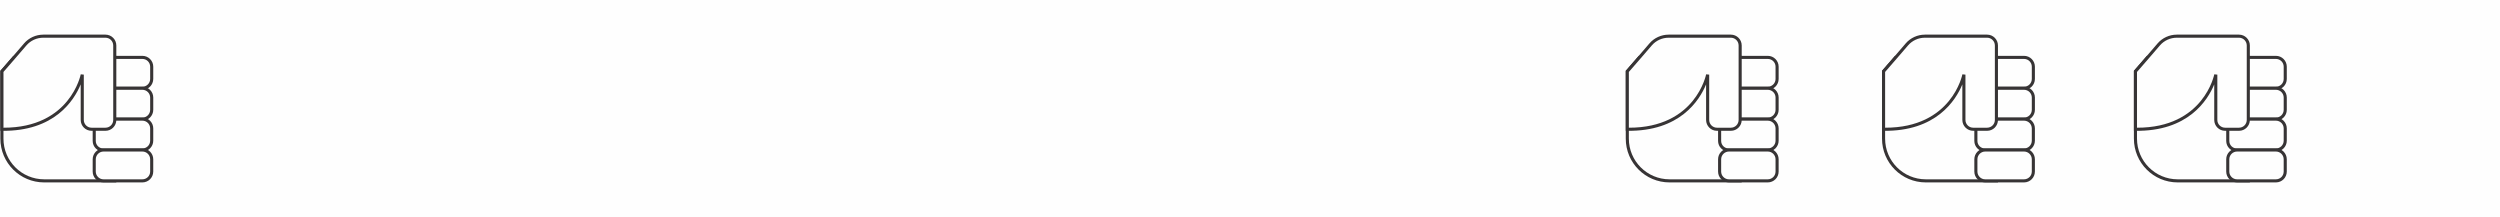 <?xml version="1.0" encoding="UTF-8"?>
<!DOCTYPE svg PUBLIC "-//W3C//DTD SVG 1.0//EN" "http://www.w3.org/TR/2001/REC-SVG-20010904/DTD/svg10.dtd">
<!-- Creator: CorelDRAW 2018 (64-Bit) -->
<svg xmlns="http://www.w3.org/2000/svg" xml:space="preserve" width="9.86in" height="0.856in" version="1.0" style="shape-rendering:geometricPrecision; text-rendering:geometricPrecision; image-rendering:optimizeQuality; fill-rule:evenodd; clip-rule:evenodd"
viewBox="0 0 9859.59 855.51"
 xmlns:xlink="http://www.w3.org/1999/xlink">
 <defs>
  <style type="text/css">
   <![CDATA[
    .fil1 {fill:#FEFEFE;fill-rule:nonzero}
    .fil0 {fill:#FEFEFE;fill-rule:nonzero}
    .fil2 {fill:#373435;fill-rule:nonzero}
   ]]>
  </style>
 </defs>
 <g id="Layer_x0020_1">
  <polygon class="fil0" points="9859.59,855.51 9859.59,0 -0,0 -0,855.51 "/>
  <g id="_2883383836096">
   <g>
    <path class="fil1" d="M7.54 546.51l0 -233.24 0 -32.02 47.9 -55.16 397.22 0 0 487 -278.56 0c-91.99,0 -166.57,-74.59 -166.57,-166.57z"/>
    <path class="fil2" d="M1.43 546.51l0 -267.52 51.25 -59.01 406.09 0 0 499.2 -284.66 -0.01c-47.68,0.03 -90.85,-19.31 -122.09,-50.56 -31.25,-31.25 -50.58,-74.43 -50.58,-122.1zm12.22 -233.24l0 233.24c0,44.31 17.96,84.44 47,113.47 29.03,29.03 69.15,47 113.46,47l272.44 0.03 0 -474.81 -388.35 0 -44.56 51.3 0 29.77z"/>
    <path class="fil1" d="M371.61 347.83l189.96 0c20.28,0 36.74,-16.45 36.74,-36.74l0 -48.28c0,-20.29 -16.45,-36.74 -36.74,-36.74l-189.96 0 0 121.76z"/>
    <path class="fil2" d="M377.71 341.76l183.85 -0c8.46,-0.02 16.12,-3.45 21.66,-8.99 5.56,-5.54 9,-13.21 9,-21.66l-0.02 -48.29c0,-8.46 -3.43,-16.13 -8.96,-21.67 -5.54,-5.53 -13.2,-8.96 -21.67,-8.96l-183.85 0 0 109.57zm183.85 12.17l-196.07 -0 0 -133.95 196.06 0c11.81,0 22.52,4.8 30.27,12.55 7.77,7.78 12.57,18.48 12.57,30.3l0 48.28c-0.03,11.83 -4.81,22.54 -12.55,30.28 -7.75,7.77 -18.46,12.57 -30.29,12.56z"/>
    <path class="fil1" d="M371.61 469.58l189.96 0c20.28,0 36.74,-16.45 36.74,-36.74l0 -48.27c0,-20.3 -16.45,-36.74 -36.74,-36.74l-189.96 0 0 121.74z"/>
    <path class="fil2" d="M377.71 463.47l183.85 0c8.46,0 16.13,-3.43 21.67,-8.96 5.53,-5.54 8.96,-13.2 8.96,-21.67l0 -48.27c0,-8.47 -3.43,-16.13 -8.96,-21.67 -5.57,-5.55 -13.24,-8.99 -21.67,-8.99l-183.85 0 0 109.55zm183.85 12.21l-196.06 0 0 -133.93 196.06 -0.01c11.84,0 22.56,4.79 30.3,12.53 7.75,7.78 12.55,18.48 12.55,30.29l0 48.27c0,11.81 -4.8,22.52 -12.55,30.27 -7.78,7.77 -18.48,12.57 -30.29,12.57z"/>
    <path class="fil1" d="M407.32 591.33l154.25 0c20.28,0 36.74,-16.44 36.74,-36.72l0 -48.28c0,-20.3 -16.45,-36.74 -36.74,-36.74l-189.96 0 0 86.03c0,19.72 15.99,35.71 35.71,35.71z"/>
    <path class="fil2" d="M407.31 585.22l154.25 0c8.47,0 16.14,-3.43 21.68,-8.97 5.52,-5.52 8.94,-13.17 8.94,-21.65l0.03 -48.28c-0.02,-8.47 -3.45,-16.14 -8.98,-21.67 -5.55,-5.53 -13.22,-8.96 -21.67,-8.96l-183.85 0 0 79.93c0,8.18 3.31,15.58 8.67,20.93 5.35,5.35 12.76,8.67 20.93,8.67zm154.26 12.21l-154.25 0c-11.54,0 -22,-4.68 -29.57,-12.25 -7.56,-7.56 -12.25,-18.02 -12.25,-29.56l0 -92.15 196.07 0c11.82,0 22.54,4.8 30.3,12.55 7.75,7.78 12.55,18.48 12.55,30.3l-0.03 48.28c0.02,11.81 -4.78,22.52 -12.55,30.28 -7.75,7.75 -18.45,12.55 -30.26,12.55z"/>
    <path class="fil1" d="M408.34 713.08l153.22 0c20.3,0 36.74,-16.45 36.74,-36.74l0 -48.28c0,-20.29 -16.44,-36.74 -36.74,-36.74l-153.22 0c-20.29,0 -36.74,16.45 -36.74,36.74l0 48.28c0,20.29 16.45,36.74 36.74,36.74z"/>
    <path class="fil2" d="M408.34 706.97l153.22 0c8.46,0 16.12,-3.43 21.66,-8.97 5.55,-5.52 8.97,-13.19 8.97,-21.66l0.02 -48.28c-0.02,-8.48 -3.45,-16.15 -8.99,-21.69 -5.54,-5.54 -13.2,-8.97 -21.65,-8.97l-153.22 0.02c-8.47,0 -16.13,3.43 -21.67,8.96 -5.55,5.56 -8.98,13.22 -8.98,21.67l-0 48.29c0,8.44 3.44,16.11 9,21.66 5.53,5.54 13.2,8.97 21.66,8.97zm153.22 12.22l-153.22 0c-11.81,0 -22.52,-4.8 -30.27,-12.55 -7.76,-7.74 -12.55,-18.46 -12.56,-30.3l0 -48.28c0,-11.83 4.79,-22.54 12.52,-30.27 7.78,-7.77 18.48,-12.57 30.29,-12.57l153.22 0c11.83,0.03 22.54,4.82 30.29,12.57 7.75,7.75 12.55,18.46 12.55,30.26l-0.02 48.29c0.02,11.8 -4.78,22.52 -12.54,30.28 -7.74,7.76 -18.45,12.56 -30.28,12.56z"/>
    <path class="fil1" d="M415.92 142.43l-245.49 0c-27.31,0 -53.26,11.91 -71.07,32.61l-43.92 51.04 -47.9 55.17 0 228.28c273.86,3.84 316.84,-215.39 316.84,-215.39l0 178.67c0,20.29 16.45,36.72 36.74,36.72l54.8 0c20.29,0 36.74,-16.44 36.74,-36.72l0 -293.64c0,-20.28 -16.45,-36.74 -36.74,-36.74z"/>
    <path class="fil2" d="M415.92 148.54l-245.48 0c-12.76,-0.02 -25.22,2.76 -36.58,7.97 -11.32,5.19 -21.54,12.81 -29.86,22.49l-43.92 51.04 -46.42 53.46 0 219.95c263.35,0.48 304.64,-209.95 304.76,-210.56l12.07 1.24 0 178.67c0,8.46 3.43,16.11 8.97,21.65 5.56,5.56 13.22,9 21.66,9l54.8 -0c8.46,-0.02 16.12,-3.45 21.66,-8.99 5.55,-5.52 8.97,-13.17 8.97,-21.65l0 -293.64c0.02,-8.44 -3.42,-16.1 -8.97,-21.66 -5.53,-5.54 -13.2,-8.97 -21.66,-8.97zm-245.48 -12.19l245.48 -0.02c11.81,0 22.52,4.8 30.27,12.55 7.76,7.73 12.55,18.45 12.56,30.29l0.02 293.64c0,11.81 -4.81,22.51 -12.56,30.27 -7.74,7.76 -18.46,12.56 -30.28,12.56l-54.8 -0.02c-11.83,-0 -22.56,-4.79 -30.3,-12.52 -7.75,-7.75 -12.55,-18.47 -12.55,-30.29l0 -140.28c-26.22,63.52 -103.69,186 -310.8,183.09l-6.04 -0.08 0 -236.53 49.38 -56.87 43.92 -51.04c9.48,-11.02 21.15,-19.71 34.07,-25.64 12.91,-5.92 27.09,-9.09 41.63,-9.09z"/>
   </g>
   <g>
    <path class="fil1" d="M6417.82 546.51l0 -233.24 0 -32.02 47.9 -55.16 397.22 0 0 487 -278.56 0c-91.99,0 -166.57,-74.59 -166.57,-166.57z"/>
    <path class="fil2" d="M6411.71 546.51l0 -267.52 51.25 -59.01 406.09 0 0 499.2 -284.66 -0.01c-47.68,0.03 -90.85,-19.31 -122.09,-50.56 -31.25,-31.25 -50.58,-74.43 -50.58,-122.1zm12.22 -233.24l0 233.24c0,44.31 17.96,84.44 47,113.47 29.03,29.03 69.15,47 113.46,47l272.44 0.03 0 -474.81 -388.35 0 -44.56 51.3 0 29.77z"/>
    <path class="fil1" d="M6781.89 347.83l189.96 0c20.28,0 36.74,-16.45 36.74,-36.74l0 -48.28c0,-20.29 -16.45,-36.74 -36.74,-36.74l-189.96 0 0 121.76z"/>
    <path class="fil2" d="M6787.99 341.76l183.85 -0c8.46,-0.02 16.12,-3.45 21.66,-8.99 5.56,-5.54 9,-13.21 9,-21.66l-0.02 -48.29c0,-8.46 -3.43,-16.13 -8.96,-21.67 -5.54,-5.53 -13.2,-8.96 -21.67,-8.96l-183.85 0 0 109.57zm183.85 12.17l-196.07 -0 0 -133.95 196.06 0c11.81,0 22.52,4.8 30.27,12.55 7.77,7.78 12.57,18.48 12.57,30.3l0 48.28c-0.03,11.83 -4.81,22.54 -12.55,30.28 -7.75,7.77 -18.46,12.57 -30.29,12.56z"/>
    <path class="fil1" d="M6781.89 469.58l189.96 0c20.28,0 36.74,-16.45 36.74,-36.74l0 -48.27c0,-20.3 -16.45,-36.74 -36.74,-36.74l-189.96 0 0 121.74z"/>
    <path class="fil2" d="M6787.99 463.47l183.85 0c8.46,0 16.13,-3.43 21.67,-8.96 5.53,-5.54 8.96,-13.2 8.96,-21.67l0 -48.27c0,-8.47 -3.43,-16.13 -8.96,-21.67 -5.57,-5.55 -13.24,-8.99 -21.67,-8.99l-183.85 0 0 109.55zm183.85 12.21l-196.06 0 0 -133.93 196.06 -0.01c11.84,0 22.56,4.79 30.3,12.53 7.75,7.78 12.55,18.48 12.55,30.29l0 48.27c0,11.81 -4.8,22.52 -12.55,30.27 -7.78,7.77 -18.48,12.57 -30.29,12.57z"/>
    <path class="fil1" d="M6817.6 591.33l154.25 0c20.28,0 36.74,-16.44 36.74,-36.72l0 -48.28c0,-20.3 -16.45,-36.74 -36.74,-36.74l-189.96 0 0 86.03c0,19.72 15.99,35.71 35.71,35.71z"/>
    <path class="fil2" d="M6817.6 585.22l154.25 0c8.47,0 16.14,-3.43 21.68,-8.97 5.52,-5.52 8.94,-13.17 8.94,-21.65l0.03 -48.28c-0.02,-8.47 -3.45,-16.14 -8.98,-21.67 -5.55,-5.53 -13.22,-8.96 -21.67,-8.96l-183.85 0 0 79.93c0,8.18 3.31,15.58 8.67,20.93 5.35,5.35 12.76,8.67 20.93,8.67zm154.26 12.21l-154.25 0c-11.54,0 -22,-4.68 -29.57,-12.25 -7.56,-7.56 -12.25,-18.02 -12.25,-29.56l0 -92.15 196.07 0c11.82,0 22.54,4.8 30.3,12.55 7.75,7.78 12.55,18.48 12.55,30.3l-0.03 48.28c0.02,11.81 -4.78,22.52 -12.55,30.28 -7.75,7.75 -18.45,12.55 -30.26,12.55z"/>
    <path class="fil1" d="M6818.62 713.08l153.22 0c20.3,0 36.74,-16.45 36.74,-36.74l0 -48.28c0,-20.29 -16.44,-36.74 -36.74,-36.74l-153.22 0c-20.29,0 -36.74,16.45 -36.74,36.74l0 48.28c0,20.29 16.45,36.74 36.74,36.74z"/>
    <path class="fil2" d="M6818.62 706.97l153.22 0c8.46,0 16.12,-3.43 21.66,-8.97 5.55,-5.52 8.97,-13.19 8.97,-21.66l0.02 -48.28c-0.02,-8.48 -3.45,-16.15 -8.99,-21.69 -5.54,-5.54 -13.2,-8.97 -21.65,-8.97l-153.22 0.02c-8.47,0 -16.13,3.43 -21.67,8.96 -5.55,5.56 -8.98,13.22 -8.98,21.67l-0 48.29c0,8.44 3.44,16.11 9,21.66 5.53,5.54 13.2,8.97 21.66,8.97zm153.22 12.22l-153.22 0c-11.81,0 -22.52,-4.8 -30.27,-12.55 -7.76,-7.74 -12.55,-18.46 -12.56,-30.3l0 -48.28c0,-11.83 4.79,-22.54 12.52,-30.27 7.78,-7.77 18.48,-12.57 30.29,-12.57l153.22 0c11.83,0.03 22.54,4.82 30.29,12.57 7.75,7.75 12.55,18.46 12.55,30.26l-0.02 48.29c0.02,11.8 -4.78,22.52 -12.54,30.28 -7.74,7.76 -18.45,12.56 -30.28,12.56z"/>
    <path class="fil1" d="M6826.2 142.43l-245.49 0c-27.31,0 -53.26,11.91 -71.07,32.61l-43.92 51.04 -47.9 55.17 0 228.28c273.86,3.84 316.84,-215.39 316.84,-215.39l0 178.67c0,20.29 16.45,36.72 36.74,36.72l54.8 0c20.29,0 36.74,-16.44 36.74,-36.72l0 -293.64c0,-20.28 -16.45,-36.74 -36.74,-36.74z"/>
    <path class="fil2" d="M6826.2 148.54l-245.48 0c-12.76,-0.02 -25.22,2.76 -36.58,7.97 -11.32,5.19 -21.54,12.81 -29.86,22.49l-43.92 51.04 -46.42 53.46 0 219.95c263.35,0.48 304.64,-209.95 304.76,-210.56l12.07 1.24 0 178.67c0,8.46 3.43,16.11 8.97,21.65 5.56,5.56 13.22,9 21.66,9l54.8 -0c8.46,-0.02 16.12,-3.45 21.66,-8.99 5.55,-5.52 8.97,-13.17 8.97,-21.65l0 -293.64c0.02,-8.44 -3.42,-16.1 -8.97,-21.66 -5.53,-5.54 -13.2,-8.97 -21.66,-8.97zm-245.48 -12.19l245.48 -0.02c11.81,0 22.52,4.8 30.27,12.55 7.76,7.73 12.55,18.45 12.56,30.29l0.02 293.64c0,11.81 -4.81,22.51 -12.56,30.27 -7.74,7.76 -18.46,12.56 -30.28,12.56l-54.8 -0.02c-11.83,-0 -22.56,-4.79 -30.3,-12.52 -7.75,-7.75 -12.55,-18.47 -12.55,-30.29l0 -140.28c-26.22,63.52 -103.69,186 -310.8,183.09l-6.04 -0.08 0 -236.53 49.38 -56.87 43.92 -51.04c9.48,-11.02 21.15,-19.71 34.07,-25.64 12.91,-5.92 27.09,-9.09 41.63,-9.09z"/>
   </g>
   <g>
    <path class="fil1" d="M7428.45 546.51l0 -233.24 0 -32.02 47.9 -55.16 397.22 0 0 487 -278.56 0c-91.99,0 -166.57,-74.59 -166.57,-166.57z"/>
    <path class="fil2" d="M7422.34 546.51l0 -267.52 51.25 -59.01 406.09 0 0 499.2 -284.66 -0.01c-47.68,0.03 -90.85,-19.31 -122.09,-50.56 -31.25,-31.25 -50.58,-74.43 -50.58,-122.1zm12.22 -233.24l0 233.24c0,44.31 17.96,84.44 47,113.47 29.03,29.03 69.15,47 113.46,47l272.44 0.03 0 -474.81 -388.35 0 -44.56 51.3 0 29.77z"/>
    <path class="fil1" d="M7792.51 347.83l189.96 0c20.28,0 36.74,-16.45 36.74,-36.74l0 -48.28c0,-20.29 -16.45,-36.74 -36.74,-36.74l-189.96 0 0 121.76z"/>
    <path class="fil2" d="M7798.62 341.76l183.85 -0c8.46,-0.02 16.12,-3.45 21.66,-8.99 5.56,-5.54 9,-13.21 9,-21.66l-0.02 -48.29c0,-8.46 -3.43,-16.13 -8.96,-21.67 -5.54,-5.53 -13.2,-8.96 -21.67,-8.96l-183.85 0 0 109.57zm183.85 12.17l-196.07 -0 0 -133.95 196.06 0c11.81,0 22.52,4.8 30.27,12.55 7.77,7.78 12.57,18.48 12.57,30.3l0 48.28c-0.03,11.83 -4.81,22.54 -12.55,30.28 -7.75,7.77 -18.46,12.57 -30.29,12.56z"/>
    <path class="fil1" d="M7792.51 469.58l189.96 0c20.28,0 36.74,-16.45 36.74,-36.74l0 -48.27c0,-20.3 -16.45,-36.74 -36.74,-36.74l-189.96 0 0 121.74z"/>
    <path class="fil2" d="M7798.62 463.47l183.85 0c8.46,0 16.13,-3.43 21.67,-8.96 5.53,-5.54 8.96,-13.2 8.96,-21.67l0 -48.27c0,-8.47 -3.43,-16.13 -8.96,-21.67 -5.57,-5.55 -13.24,-8.99 -21.67,-8.99l-183.85 0 0 109.55zm183.85 12.21l-196.06 0 0 -133.93 196.06 -0.01c11.84,0 22.56,4.79 30.3,12.53 7.75,7.78 12.55,18.48 12.55,30.29l0 48.27c0,11.81 -4.8,22.52 -12.55,30.27 -7.78,7.77 -18.48,12.57 -30.29,12.57z"/>
    <path class="fil1" d="M7828.23 591.33l154.25 0c20.28,0 36.74,-16.44 36.74,-36.72l0 -48.28c0,-20.3 -16.45,-36.74 -36.74,-36.74l-189.96 0 0 86.03c0,19.72 15.99,35.71 35.71,35.71z"/>
    <path class="fil2" d="M7828.22 585.22l154.25 0c8.47,0 16.14,-3.43 21.68,-8.97 5.52,-5.52 8.94,-13.17 8.94,-21.65l0.03 -48.28c-0.02,-8.47 -3.45,-16.14 -8.98,-21.67 -5.55,-5.53 -13.22,-8.96 -21.67,-8.96l-183.85 0 0 79.93c0,8.18 3.31,15.58 8.67,20.93 5.35,5.35 12.76,8.67 20.93,8.67zm154.26 12.21l-154.25 0c-11.54,0 -22,-4.68 -29.57,-12.25 -7.56,-7.56 -12.25,-18.02 -12.25,-29.56l0 -92.15 196.07 0c11.82,0 22.54,4.8 30.3,12.55 7.75,7.78 12.55,18.48 12.55,30.3l-0.03 48.28c0.02,11.81 -4.78,22.52 -12.55,30.28 -7.75,7.75 -18.45,12.55 -30.26,12.55z"/>
    <path class="fil1" d="M7829.25 713.08l153.22 0c20.3,0 36.74,-16.45 36.74,-36.74l0 -48.28c0,-20.29 -16.44,-36.74 -36.74,-36.74l-153.22 0c-20.29,0 -36.74,16.45 -36.74,36.74l0 48.28c0,20.29 16.45,36.74 36.74,36.74z"/>
    <path class="fil2" d="M7829.25 706.97l153.22 0c8.46,0 16.12,-3.43 21.66,-8.97 5.55,-5.52 8.97,-13.19 8.97,-21.66l0.02 -48.28c-0.02,-8.48 -3.45,-16.15 -8.99,-21.69 -5.54,-5.54 -13.2,-8.97 -21.65,-8.97l-153.22 0.02c-8.47,0 -16.13,3.43 -21.67,8.96 -5.55,5.56 -8.98,13.22 -8.98,21.67l-0 48.29c0,8.44 3.44,16.11 9,21.66 5.53,5.54 13.2,8.97 21.66,8.97zm153.22 12.22l-153.22 0c-11.81,0 -22.52,-4.8 -30.27,-12.55 -7.76,-7.74 -12.55,-18.46 -12.56,-30.3l0 -48.28c0,-11.83 4.79,-22.54 12.52,-30.27 7.78,-7.77 18.48,-12.57 30.29,-12.57l153.22 0c11.83,0.03 22.54,4.82 30.29,12.57 7.75,7.75 12.55,18.46 12.55,30.26l-0.02 48.29c0.02,11.8 -4.78,22.52 -12.54,30.28 -7.74,7.76 -18.45,12.56 -30.28,12.56z"/>
    <path class="fil1" d="M7836.83 142.43l-245.49 0c-27.31,0 -53.26,11.91 -71.07,32.61l-43.92 51.04 -47.9 55.17 0 228.28c273.86,3.84 316.84,-215.39 316.84,-215.39l0 178.67c0,20.29 16.45,36.72 36.74,36.72l54.8 0c20.29,0 36.74,-16.44 36.74,-36.72l0 -293.64c0,-20.28 -16.45,-36.74 -36.74,-36.74z"/>
    <path class="fil2" d="M7836.82 148.54l-245.48 0c-12.76,-0.02 -25.22,2.76 -36.58,7.97 -11.32,5.19 -21.54,12.81 -29.86,22.49l-43.92 51.04 -46.42 53.46 0 219.95c263.35,0.48 304.64,-209.95 304.76,-210.56l12.07 1.24 0 178.67c0,8.46 3.43,16.11 8.97,21.65 5.56,5.56 13.22,9 21.66,9l54.8 -0c8.46,-0.02 16.12,-3.45 21.66,-8.99 5.55,-5.52 8.97,-13.17 8.97,-21.65l0 -293.64c0.02,-8.44 -3.42,-16.1 -8.97,-21.66 -5.53,-5.54 -13.2,-8.97 -21.66,-8.97zm-245.48 -12.19l245.48 -0.02c11.81,0 22.52,4.8 30.27,12.55 7.76,7.73 12.55,18.45 12.56,30.29l0.02 293.64c0,11.81 -4.81,22.51 -12.56,30.27 -7.74,7.76 -18.46,12.56 -30.28,12.56l-54.8 -0.02c-11.83,-0 -22.56,-4.79 -30.3,-12.52 -7.75,-7.75 -12.55,-18.47 -12.55,-30.29l0 -140.28c-26.22,63.52 -103.69,186 -310.8,183.09l-6.04 -0.08 0 -236.53 49.38 -56.87 43.92 -51.04c9.48,-11.02 21.15,-19.71 34.07,-25.64 12.91,-5.92 27.09,-9.09 41.63,-9.09z"/>
   </g>
   <g>
    <path class="fil1" d="M8421.85 546.51l0 -233.24 0 -32.02 47.9 -55.16 397.22 0 0 487 -278.56 0c-91.99,0 -166.57,-74.59 -166.57,-166.57z"/>
    <path class="fil2" d="M8415.74 546.51l0 -267.52 51.25 -59.01 406.09 0 0 499.2 -284.66 -0.01c-47.68,0.03 -90.85,-19.31 -122.09,-50.56 -31.25,-31.25 -50.58,-74.43 -50.58,-122.1zm12.22 -233.24l0 233.24c0,44.31 17.96,84.44 47,113.47 29.03,29.03 69.15,47 113.46,47l272.44 0.03 0 -474.81 -388.35 0 -44.56 51.3 0 29.77z"/>
    <path class="fil1" d="M8785.92 347.83l189.96 0c20.28,0 36.74,-16.45 36.74,-36.74l0 -48.28c0,-20.29 -16.45,-36.74 -36.74,-36.74l-189.96 0 0 121.76z"/>
    <path class="fil2" d="M8792.02 341.76l183.85 -0c8.46,-0.02 16.12,-3.45 21.66,-8.99 5.56,-5.54 9,-13.21 9,-21.66l-0.02 -48.29c0,-8.46 -3.43,-16.13 -8.96,-21.67 -5.54,-5.53 -13.2,-8.96 -21.67,-8.96l-183.85 0 0 109.57zm183.85 12.17l-196.07 -0 0 -133.95 196.06 0c11.81,0 22.52,4.8 30.27,12.55 7.77,7.78 12.57,18.48 12.57,30.3l0 48.28c-0.03,11.83 -4.81,22.54 -12.55,30.28 -7.75,7.77 -18.46,12.57 -30.29,12.56z"/>
    <path class="fil1" d="M8785.92 469.58l189.96 0c20.28,0 36.74,-16.45 36.74,-36.74l0 -48.27c0,-20.3 -16.45,-36.74 -36.74,-36.74l-189.96 0 0 121.74z"/>
    <path class="fil2" d="M8792.02 463.47l183.85 0c8.46,0 16.13,-3.43 21.67,-8.96 5.53,-5.54 8.96,-13.2 8.96,-21.67l0 -48.27c0,-8.47 -3.43,-16.13 -8.96,-21.67 -5.57,-5.55 -13.24,-8.99 -21.67,-8.99l-183.85 0 0 109.55zm183.85 12.21l-196.06 0 0 -133.93 196.06 -0.01c11.84,0 22.56,4.79 30.3,12.53 7.75,7.78 12.55,18.48 12.55,30.29l0 48.27c0,11.81 -4.8,22.52 -12.55,30.27 -7.78,7.77 -18.48,12.57 -30.29,12.57z"/>
    <path class="fil1" d="M8821.63 591.33l154.25 0c20.28,0 36.74,-16.44 36.74,-36.72l0 -48.28c0,-20.3 -16.45,-36.74 -36.74,-36.74l-189.96 0 0 86.03c0,19.72 15.99,35.71 35.71,35.71z"/>
    <path class="fil2" d="M8821.63 585.22l154.25 0c8.47,0 16.14,-3.43 21.68,-8.97 5.52,-5.52 8.94,-13.17 8.94,-21.65l0.03 -48.28c-0.02,-8.47 -3.45,-16.14 -8.98,-21.67 -5.55,-5.53 -13.22,-8.96 -21.67,-8.96l-183.85 0 0 79.93c0,8.18 3.31,15.58 8.67,20.93 5.35,5.35 12.76,8.67 20.93,8.67zm154.26 12.21l-154.25 0c-11.54,0 -22,-4.68 -29.57,-12.25 -7.56,-7.56 -12.25,-18.02 -12.25,-29.56l0 -92.15 196.07 0c11.82,0 22.54,4.8 30.3,12.55 7.75,7.78 12.55,18.48 12.55,30.3l-0.03 48.28c0.02,11.81 -4.78,22.52 -12.55,30.28 -7.75,7.75 -18.45,12.55 -30.26,12.55z"/>
    <path class="fil1" d="M8822.65 713.08l153.22 0c20.3,0 36.74,-16.45 36.74,-36.74l0 -48.28c0,-20.29 -16.44,-36.74 -36.74,-36.74l-153.22 0c-20.29,0 -36.74,16.45 -36.74,36.74l0 48.28c0,20.29 16.45,36.74 36.74,36.74z"/>
    <path class="fil2" d="M8822.65 706.97l153.22 0c8.46,0 16.12,-3.43 21.66,-8.97 5.55,-5.52 8.97,-13.19 8.97,-21.66l0.02 -48.28c-0.02,-8.48 -3.45,-16.15 -8.99,-21.69 -5.54,-5.54 -13.2,-8.97 -21.65,-8.97l-153.22 0.02c-8.47,0 -16.13,3.43 -21.67,8.96 -5.55,5.56 -8.98,13.22 -8.98,21.67l-0 48.29c0,8.44 3.44,16.11 9,21.66 5.53,5.54 13.2,8.97 21.66,8.97zm153.22 12.22l-153.22 0c-11.81,0 -22.52,-4.8 -30.27,-12.55 -7.76,-7.74 -12.55,-18.46 -12.56,-30.3l0 -48.28c0,-11.83 4.79,-22.54 12.52,-30.27 7.78,-7.77 18.48,-12.57 30.29,-12.57l153.22 0c11.83,0.03 22.54,4.82 30.29,12.57 7.75,7.75 12.55,18.46 12.55,30.26l-0.02 48.29c0.02,11.8 -4.78,22.52 -12.54,30.28 -7.74,7.76 -18.45,12.56 -30.28,12.56z"/>
    <path class="fil1" d="M8830.23 142.43l-245.49 0c-27.31,0 -53.26,11.91 -71.07,32.61l-43.92 51.04 -47.9 55.17 0 228.28c273.86,3.84 316.84,-215.39 316.84,-215.39l0 178.67c0,20.29 16.45,36.72 36.74,36.72l54.8 0c20.29,0 36.74,-16.44 36.74,-36.72l0 -293.64c0,-20.28 -16.45,-36.74 -36.74,-36.74z"/>
    <path class="fil2" d="M8830.23 148.54l-245.48 0c-12.76,-0.02 -25.22,2.76 -36.58,7.97 -11.32,5.19 -21.54,12.81 -29.86,22.49l-43.92 51.04 -46.42 53.46 0 219.95c263.35,0.48 304.64,-209.95 304.76,-210.56l12.07 1.24 0 178.67c0,8.46 3.43,16.11 8.97,21.65 5.56,5.56 13.22,9 21.66,9l54.8 -0c8.46,-0.02 16.12,-3.45 21.66,-8.99 5.55,-5.52 8.97,-13.17 8.97,-21.65l0 -293.64c0.02,-8.44 -3.42,-16.1 -8.97,-21.66 -5.53,-5.54 -13.2,-8.97 -21.66,-8.97zm-245.48 -12.19l245.48 -0.02c11.81,0 22.52,4.8 30.27,12.55 7.76,7.73 12.55,18.45 12.56,30.29l0.02 293.64c0,11.81 -4.81,22.51 -12.56,30.27 -7.74,7.76 -18.46,12.56 -30.28,12.56l-54.8 -0.02c-11.83,-0 -22.56,-4.79 -30.3,-12.52 -7.75,-7.75 -12.55,-18.47 -12.55,-30.29l0 -140.28c-26.22,63.52 -103.69,186 -310.8,183.09l-6.04 -0.08 0 -236.53 49.38 -56.87 43.92 -51.04c9.48,-11.02 21.15,-19.71 34.07,-25.64 12.91,-5.92 27.09,-9.09 41.63,-9.09z"/>
   </g>
  </g>
 </g>
</svg>
